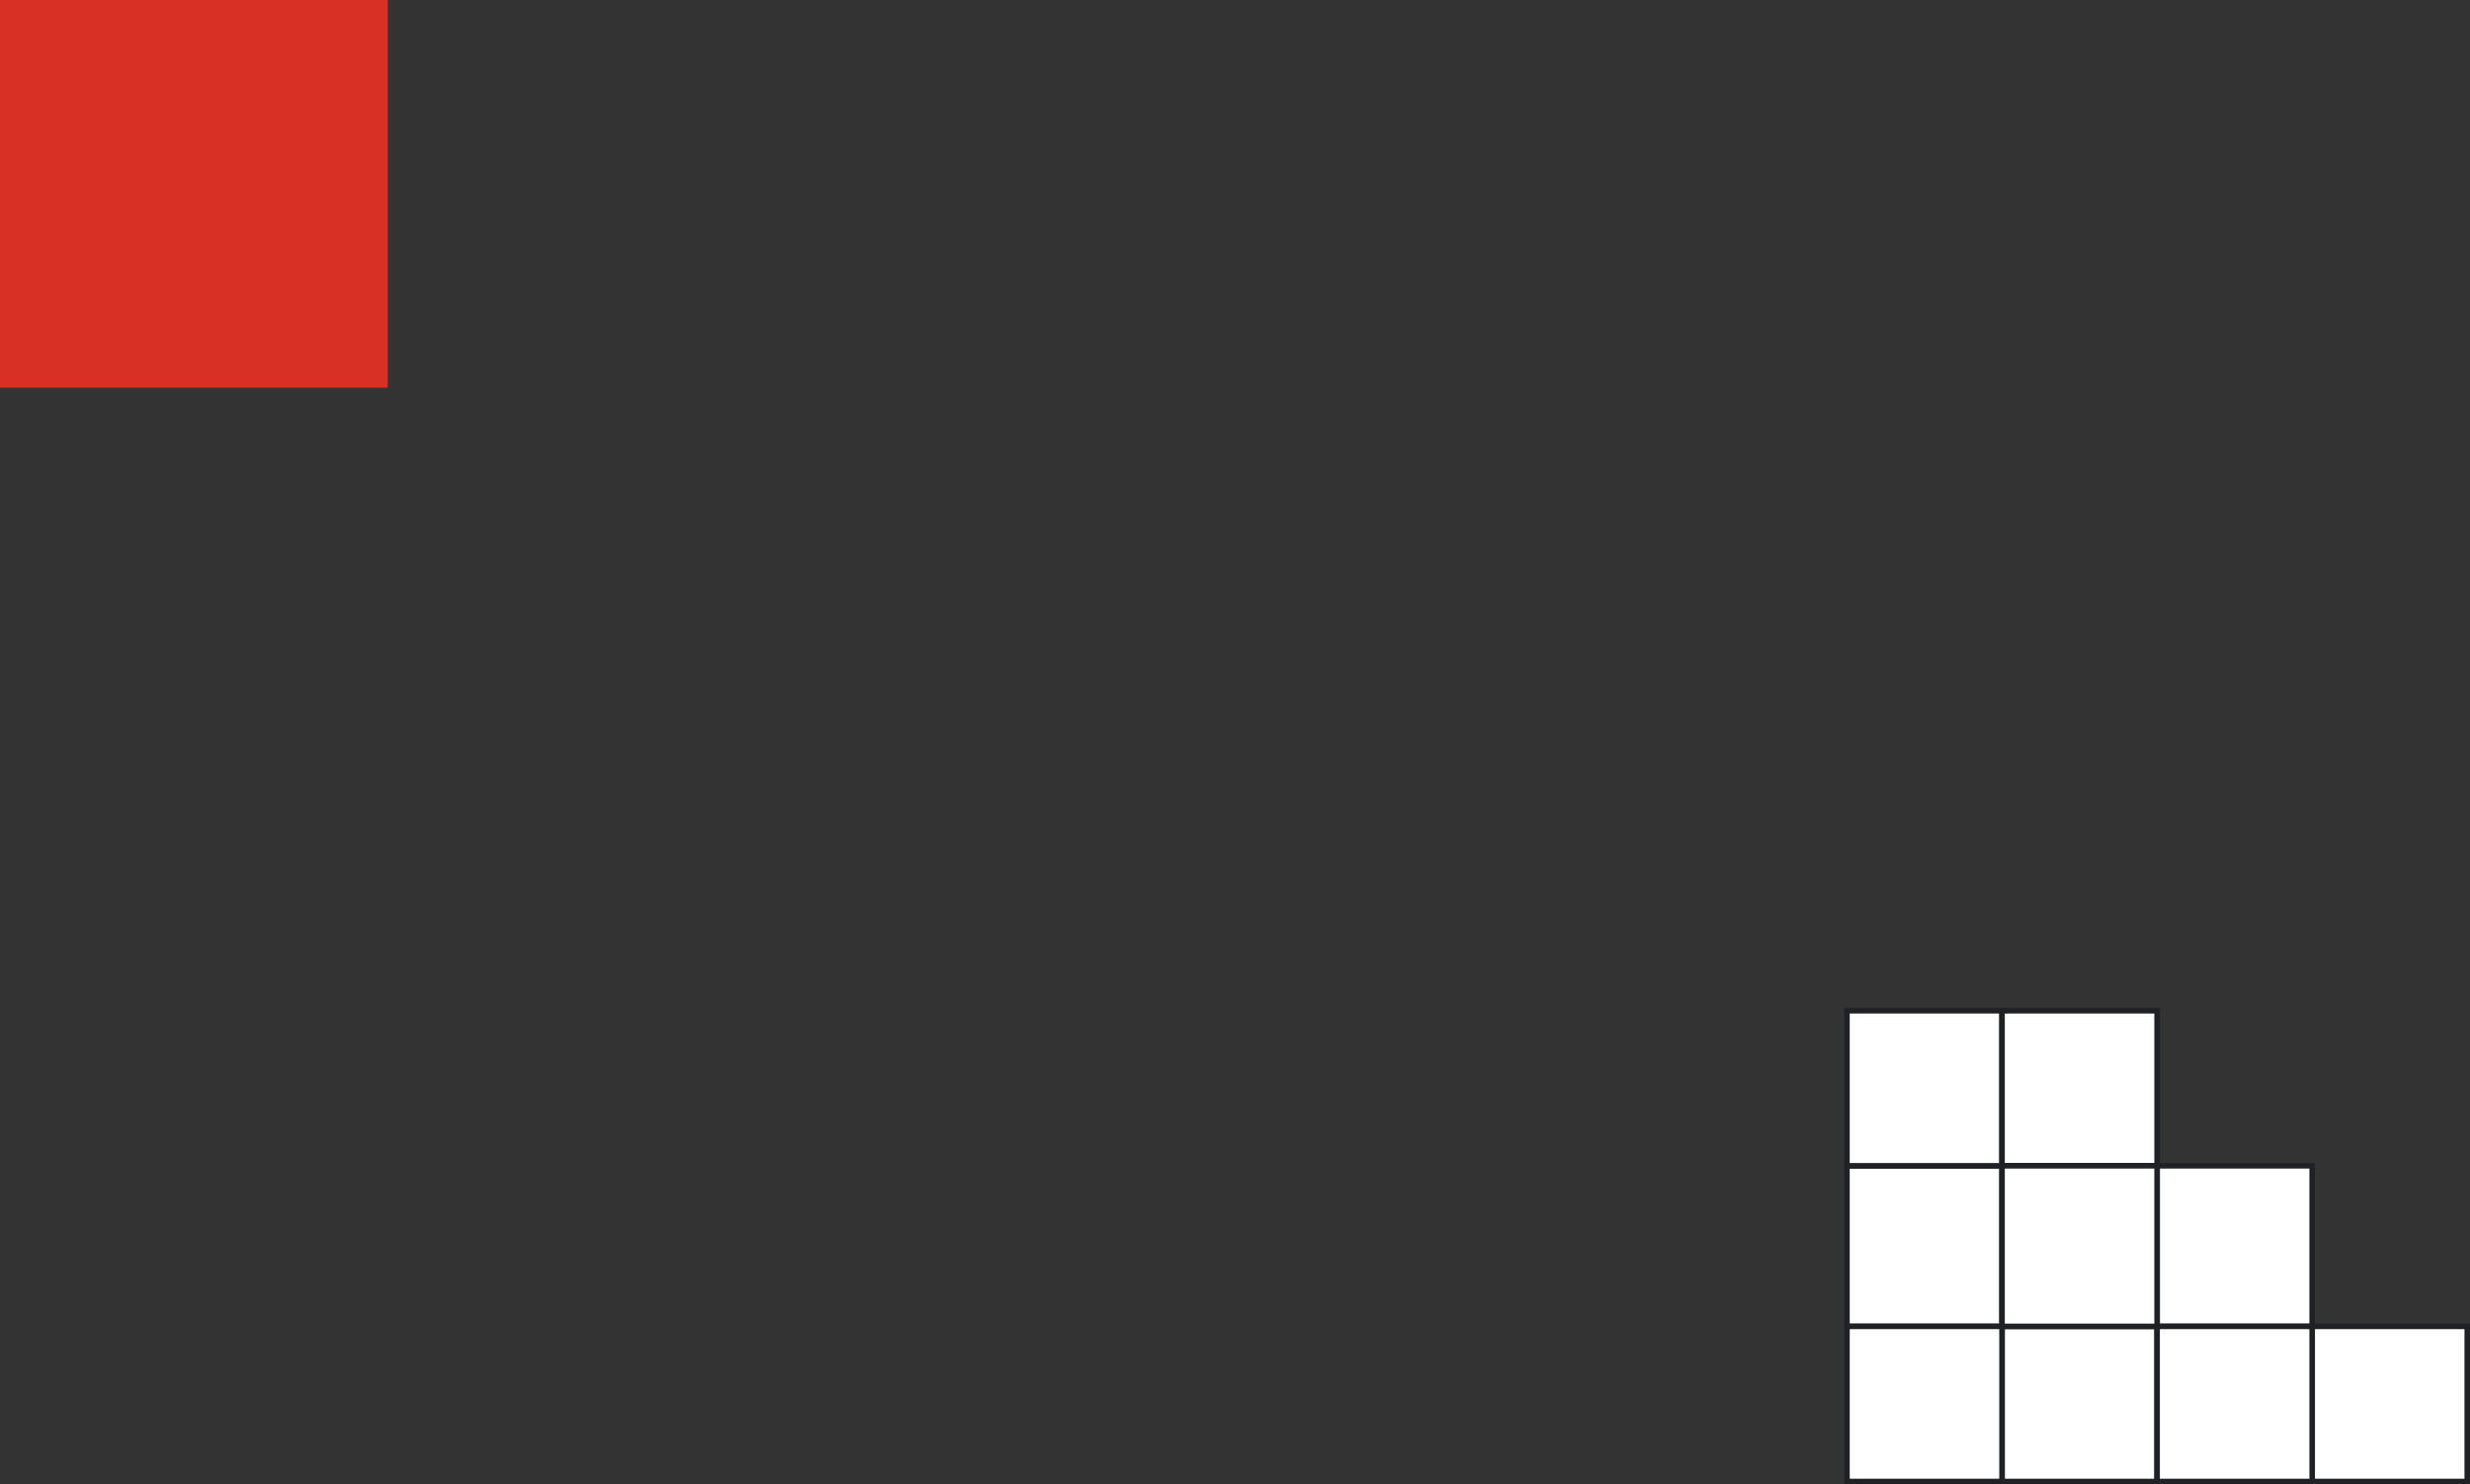<svg fill="none" height="268" viewBox="0 0 446 268" width="446" xmlns="http://www.w3.org/2000/svg"><rect x="0" y="0" width="446" height="268" fill="#333333" stroke="none"/><path d="m0 0h70v70h-70z" fill="#d93025" transform="matrix(0 1 1 -0 0 0)"/><g fill="#fff" stroke="#202124"><path d="m445.5 239.5h28v28h-28z" transform="matrix(0 1 -1 0 685 -206)"/><path d="m389.5 239.5h28v28h-28z" transform="matrix(0 1 -1 0 629 -150)"/><path d="m417.5 210.5h29v28h-29z" transform="matrix(0 1 -1 0 628 -207)"/><path d="m361.5 210.5h29v28h-29z" transform="matrix(0 1 -1 0 572 -151)"/><path d="m417.5 239.5h28v28h-28z" transform="matrix(0 1 -1 0 657 -178)"/><path d="m361.5 239.5h28v28h-28z" transform="matrix(0 1 -1 0 601 -122)"/><path d="m361.5 182.5h28v28h-28z" transform="matrix(0 1 -1 0 544 -179)"/><path d="m389.5 182.5h28v28h-28z" transform="matrix(0 1 -1 0 572 -207)"/><path d="m389.5 210.5h29v28h-29z" transform="matrix(0 1 -1 0 600 -179)"/></g></svg>